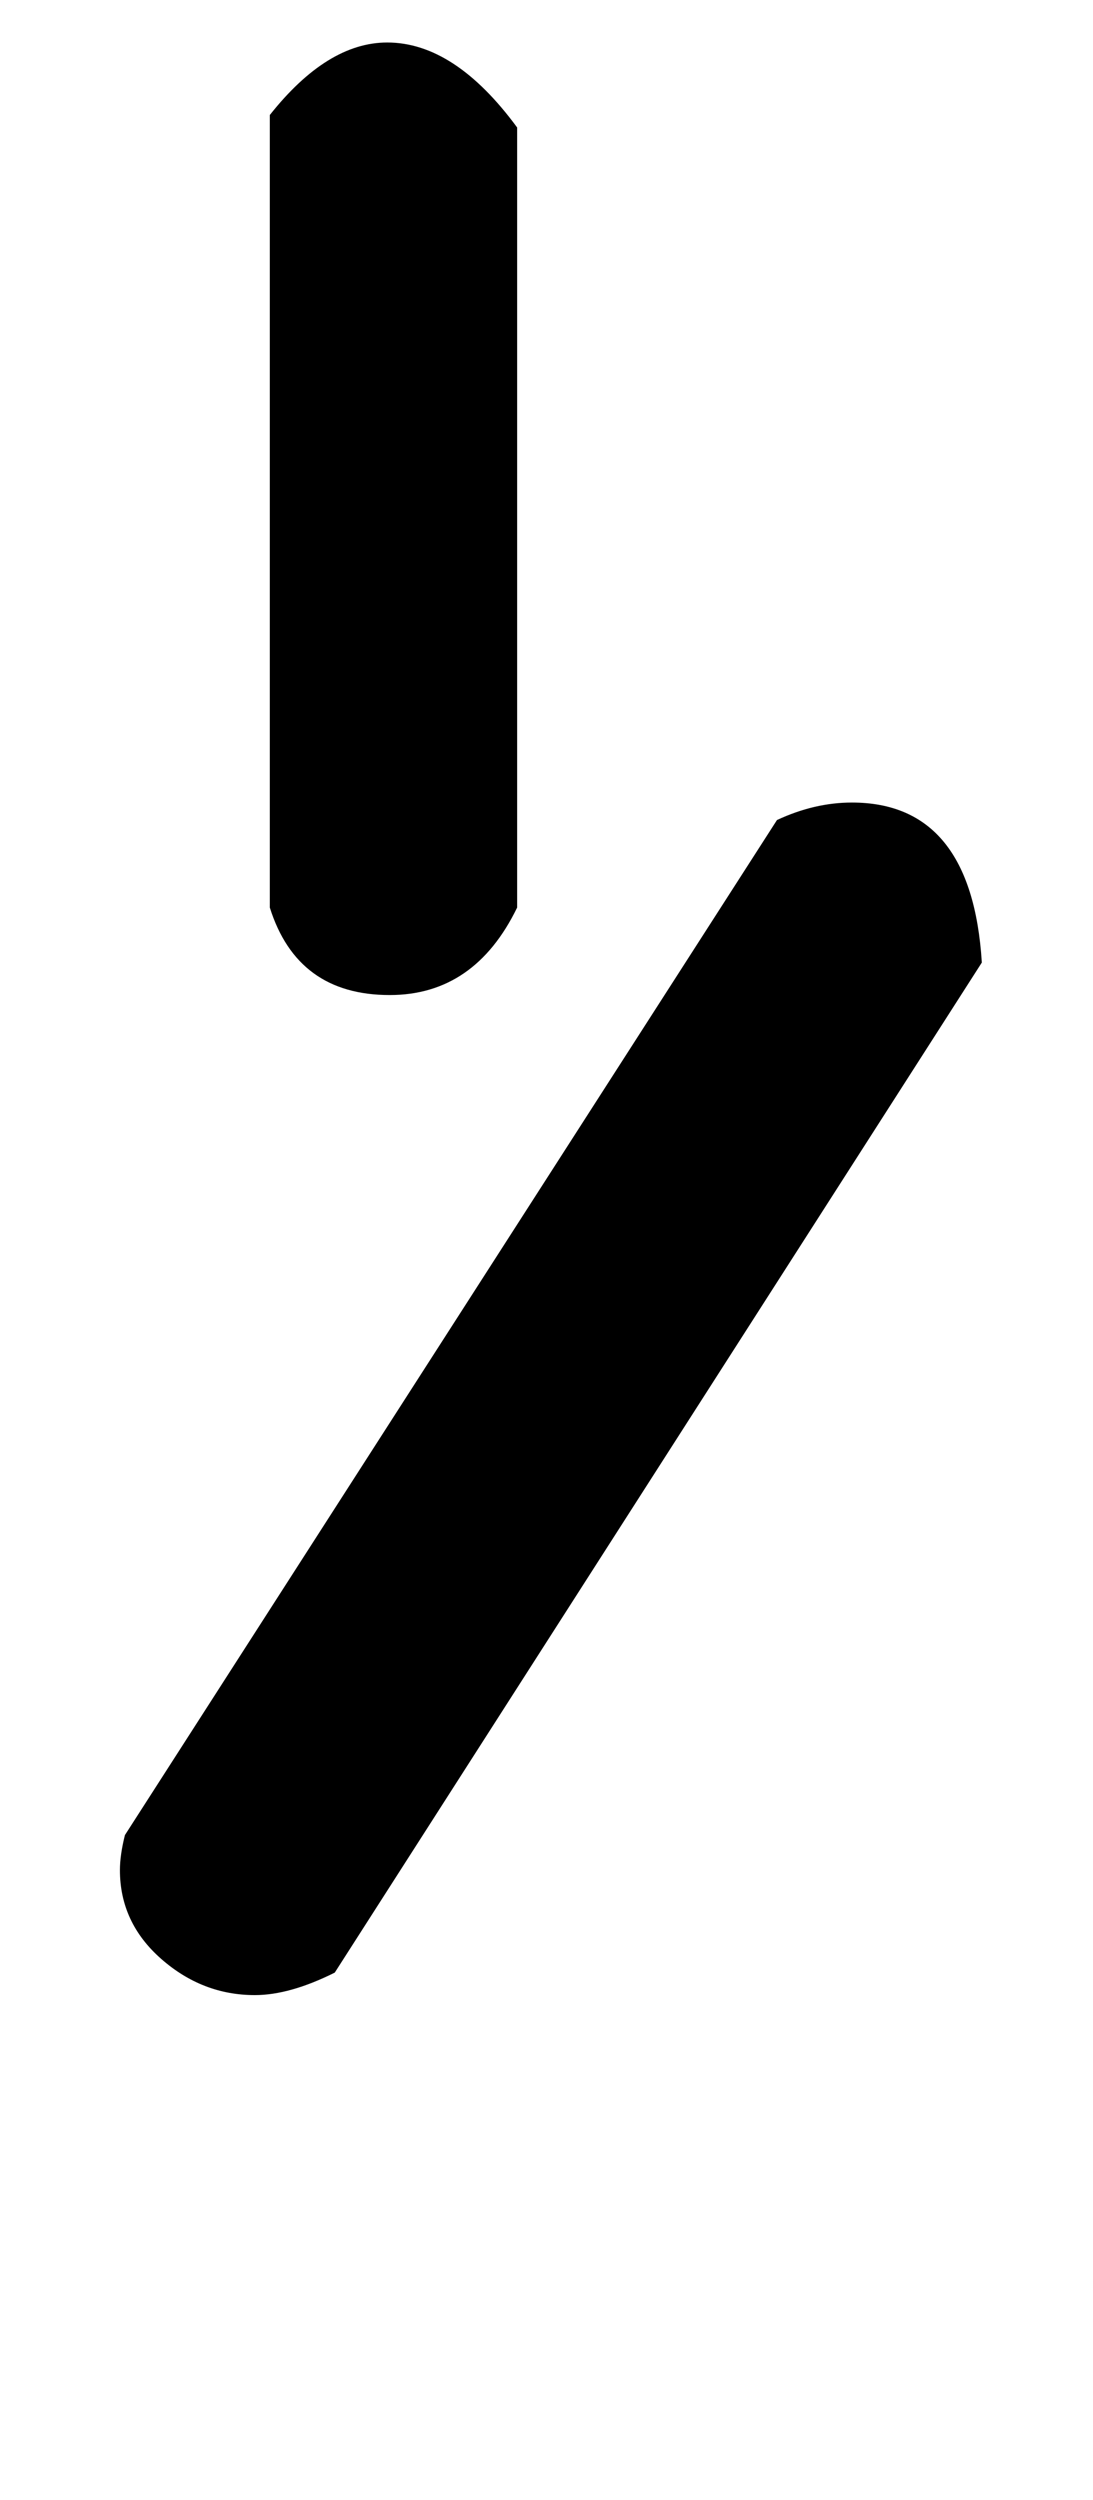 <!-- Generated by IcoMoon.io -->
<svg version="1.1" xmlns="http://www.w3.org/2000/svg" width="14" height="32" viewBox="0 0 14 32">
<title>k</title>
<path d="M6.624 11.616q-0.544 1.12-1.632 1.12-1.184 0-1.536-1.12v-10.144q0.736-0.928 1.504-0.928 0.864 0 1.664 1.088v9.984zM4.288 25.248q-0.576 0.288-1.024 0.288-0.672 0-1.2-0.464t-0.528-1.136q0-0.192 0.064-0.448l8.352-12.992q0.48-0.224 0.96-0.224 1.536 0 1.664 2.048z"></path>
</svg>
